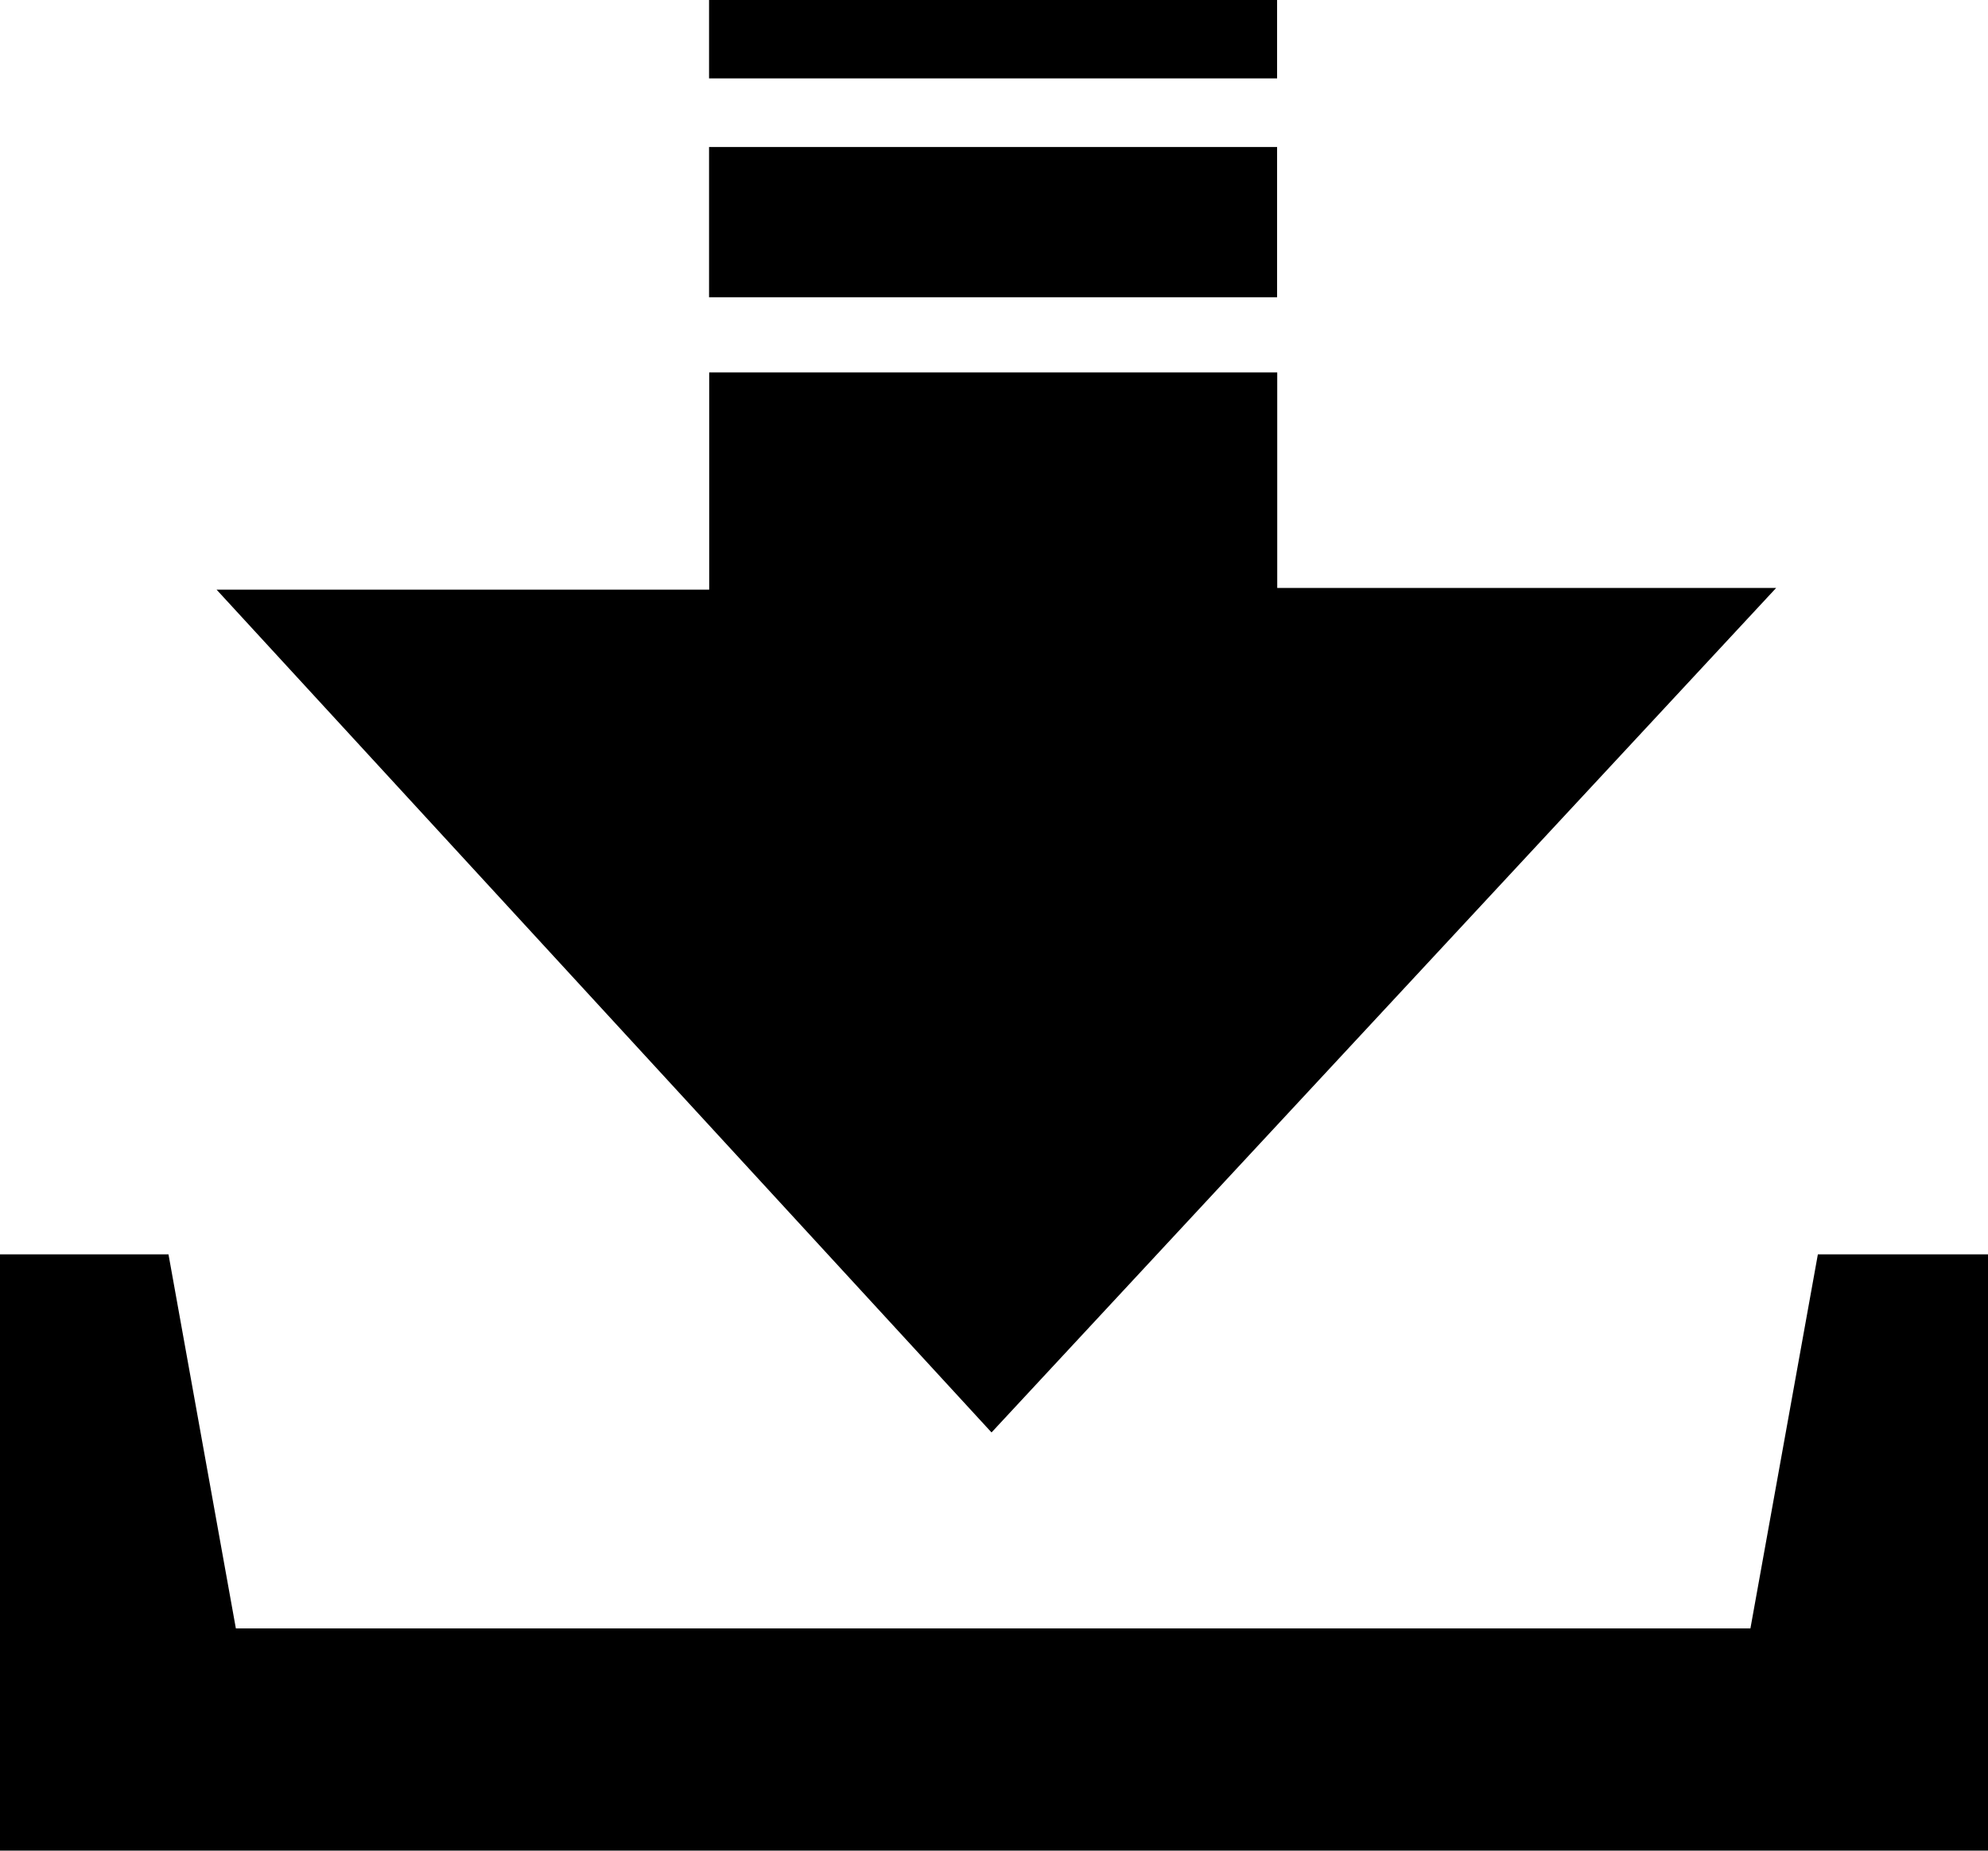 <svg width="57.97" height="53.971" viewBox="0 0 57.97 53.971" fill="none" xmlns="http://www.w3.org/2000/svg" xmlns:xlink="http://www.w3.org/1999/xlink">
	<desc>
			Created with Pixso.
	</desc>
	<defs/>
	<path id="合并" d="M37.24 0L20.676 0L20.676 2.286L37.24 2.286L37.24 0ZM37.24 4.287L20.676 4.287L20.676 8.669L37.24 8.669L37.24 4.287ZM37.244 17.147L51.792 17.147L28.913 41.775L6.315 17.196L20.68 17.196L20.68 10.861L37.244 10.861L37.244 17.147ZM53.009 36.581L51.042 47.491L6.878 47.491L4.913 36.581L0 36.581L0 53.971L57.97 53.971L57.97 36.581L53.009 36.581Z" clip-rule="evenodd" fill="#000000" fill-opacity="1" fill-rule="evenodd"/>
</svg>
